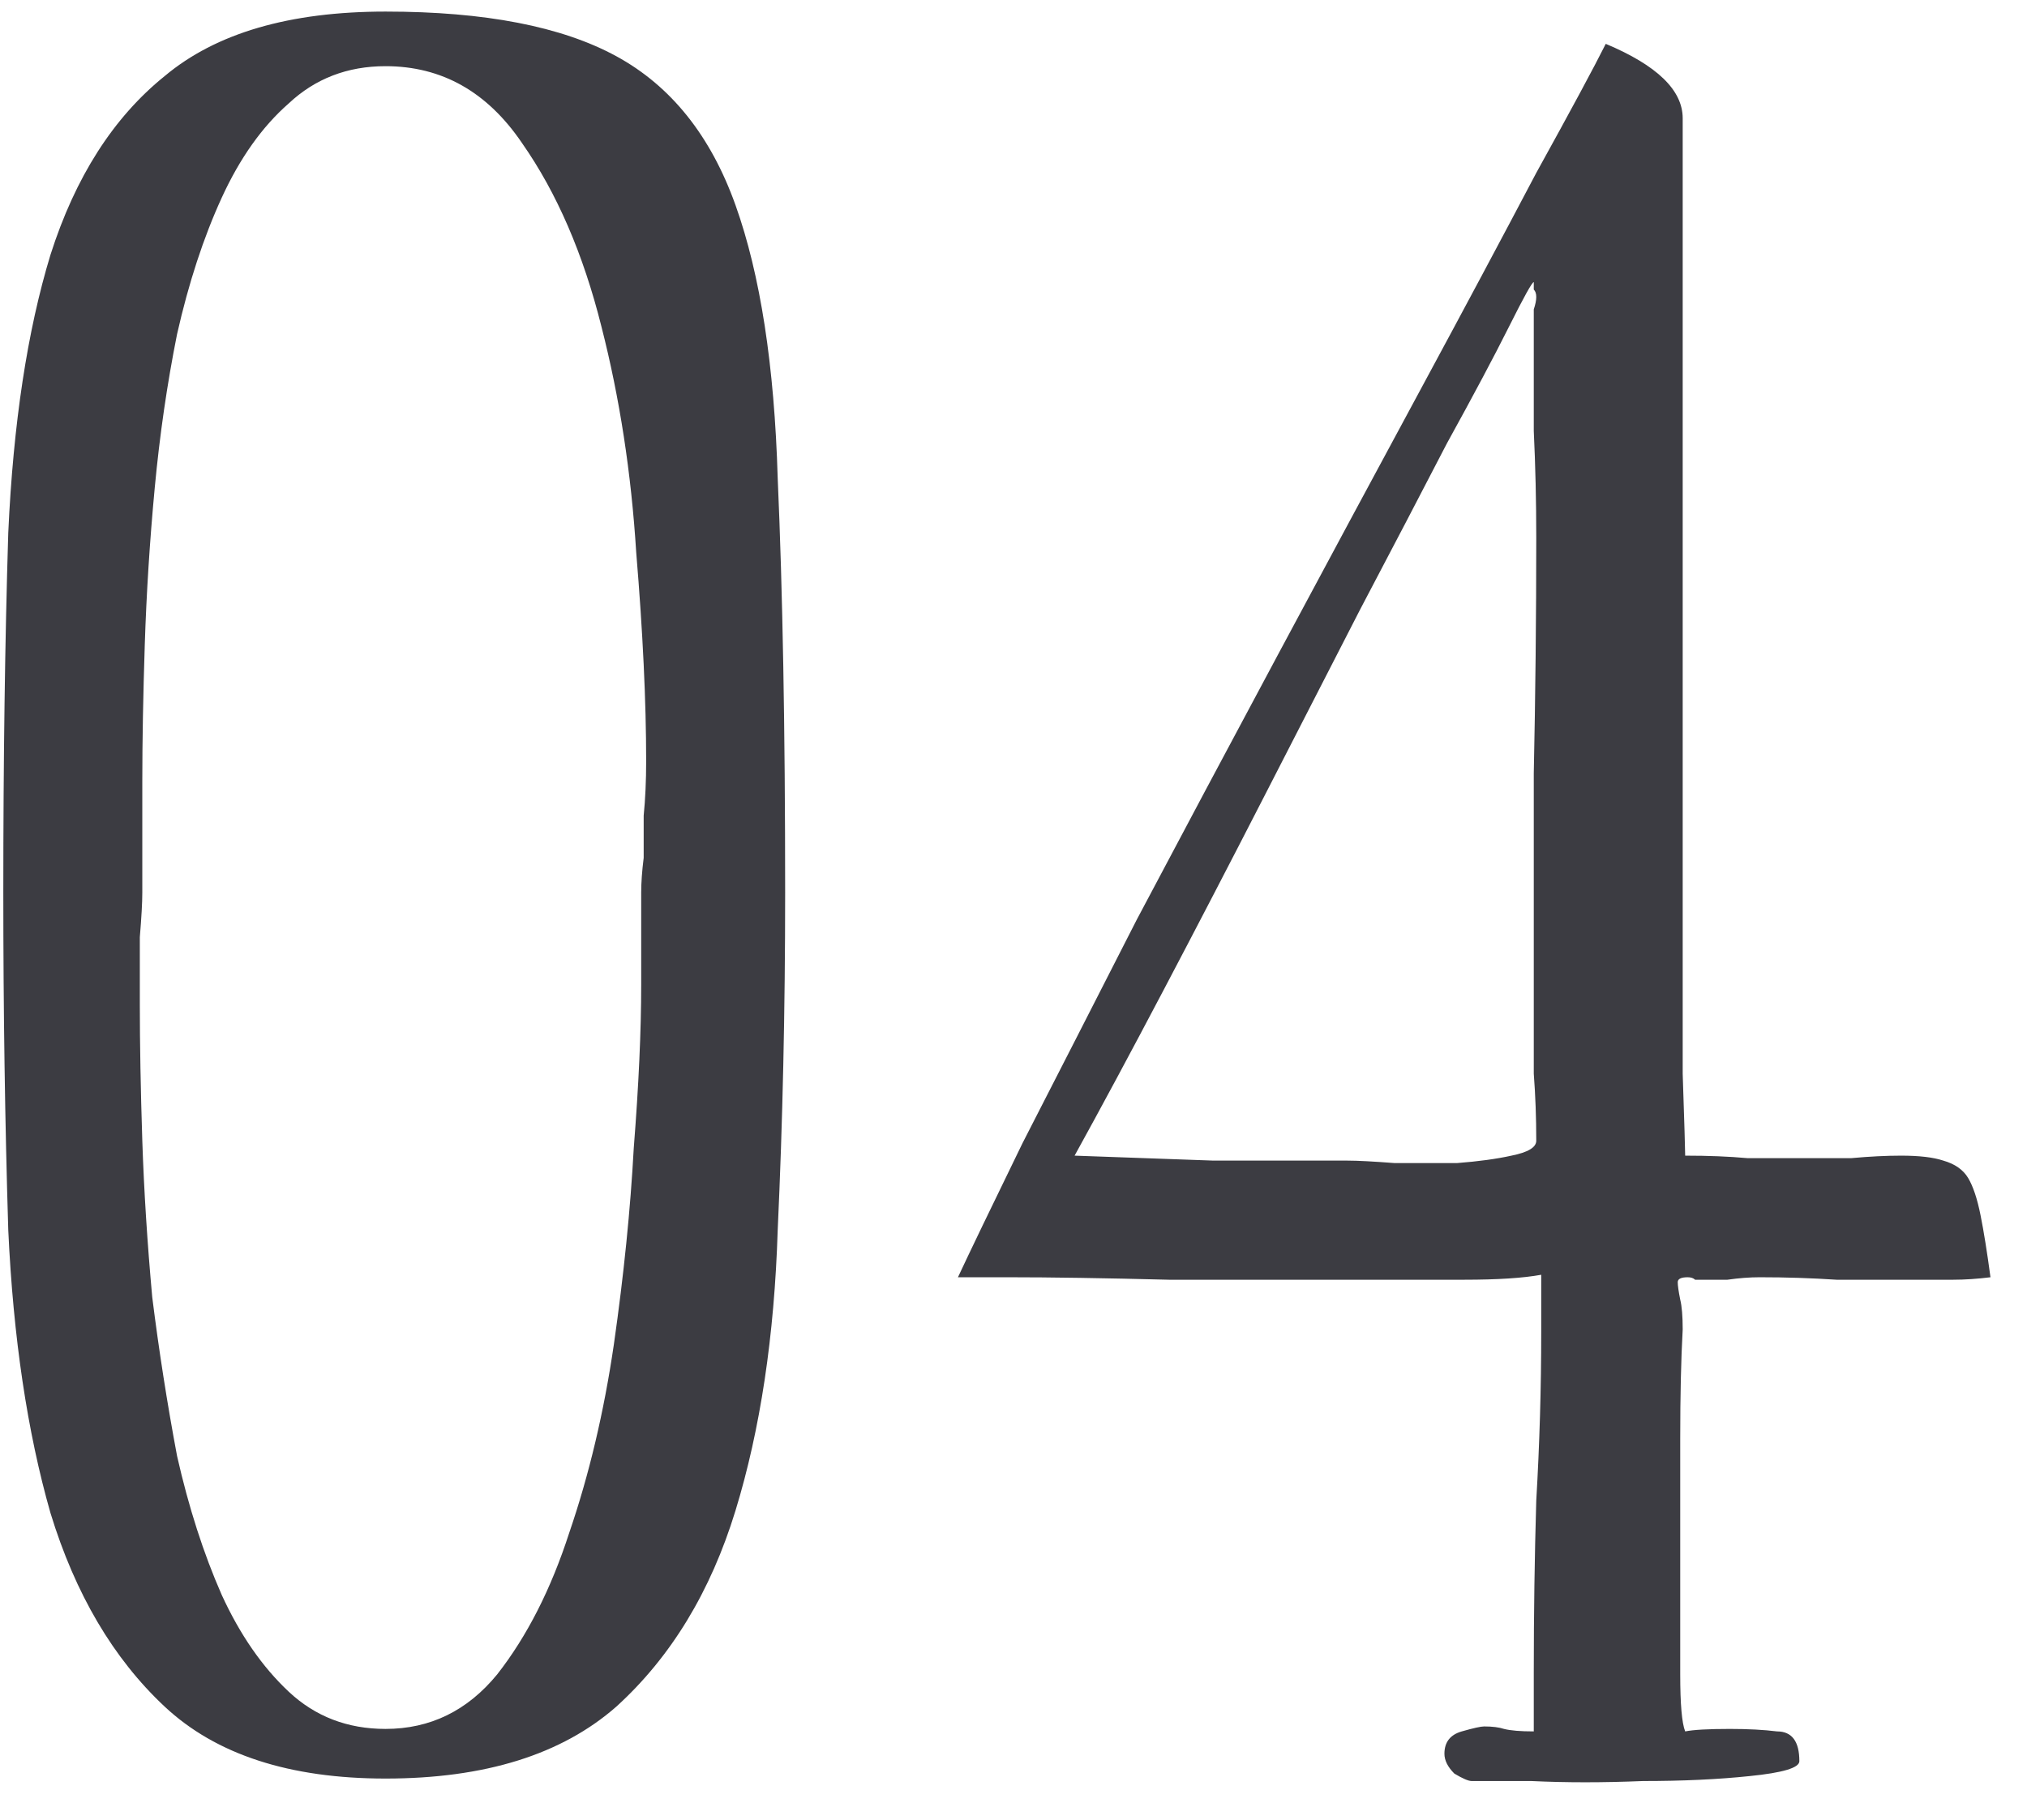 <?xml version="1.0" encoding="UTF-8"?> <svg xmlns="http://www.w3.org/2000/svg" width="49" height="44" viewBox="0 0 49 44" fill="none"><path d="M0.08 21.58C0.08 18.38 0.12 15.48 0.2 12.88C0.32 10.24 0.66 8 1.22 6.16C1.82 4.28 2.74 2.84 3.98 1.84C5.22 0.8 7 0.28 9.32 0.28C11.72 0.28 13.58 0.64 14.9 1.36C16.22 2.08 17.18 3.28 17.78 4.96C18.38 6.64 18.72 8.84 18.8 11.56C18.92 14.28 18.98 17.62 18.98 21.58C18.98 24.42 18.92 27.14 18.8 29.74C18.72 32.3 18.38 34.56 17.78 36.52C17.18 38.48 16.22 40.06 14.9 41.26C13.58 42.42 11.72 43 9.32 43C7 43 5.22 42.42 3.98 41.26C2.74 40.1 1.82 38.54 1.22 36.58C0.66 34.62 0.32 32.34 0.2 29.74C0.12 27.14 0.08 24.42 0.08 21.58ZM15.5 21.58C15.5 21.34 15.52 21.06 15.56 20.74C15.56 20.46 15.56 20.12 15.56 19.72C15.6 19.32 15.62 18.88 15.62 18.4C15.62 16.96 15.54 15.28 15.38 13.36C15.26 11.44 14.98 9.62 14.54 7.9C14.1 6.14 13.46 4.66 12.62 3.46C11.78 2.22 10.68 1.6 9.32 1.6C8.4 1.6 7.62 1.9 6.98 2.5C6.34 3.06 5.8 3.82 5.36 4.78C4.92 5.74 4.56 6.84 4.28 8.08C4.04 9.28 3.86 10.52 3.74 11.8C3.62 13.08 3.54 14.34 3.5 15.58C3.46 16.82 3.44 17.92 3.44 18.88V21.58C3.44 21.82 3.42 22.18 3.38 22.66C3.38 23.1 3.38 23.64 3.38 24.28C3.38 25.24 3.4 26.34 3.44 27.58C3.48 28.78 3.56 30.04 3.68 31.36C3.84 32.64 4.04 33.92 4.28 35.2C4.56 36.44 4.92 37.56 5.36 38.56C5.8 39.52 6.34 40.3 6.98 40.9C7.62 41.5 8.4 41.8 9.32 41.8C10.4 41.8 11.3 41.36 12.02 40.48C12.74 39.56 13.32 38.42 13.76 37.06C14.24 35.66 14.6 34.14 14.84 32.5C15.08 30.82 15.24 29.24 15.32 27.76C15.44 26.24 15.5 24.92 15.5 23.8C15.5 22.68 15.5 21.94 15.5 21.58ZM37.077 40.42C37.077 39.02 37.097 37.64 37.137 36.28C37.217 34.92 37.257 33.56 37.257 32.2V30.82C36.817 30.9 36.197 30.94 35.397 30.94C34.637 30.94 33.797 30.94 32.877 30.94C31.397 30.94 29.857 30.94 28.257 30.94C26.697 30.9 25.397 30.88 24.357 30.88H23.157C23.437 30.28 23.957 29.2 24.717 27.64C25.517 26.08 26.437 24.28 27.477 22.24C28.557 20.2 29.697 18.06 30.897 15.82C32.097 13.58 33.237 11.46 34.317 9.46C35.397 7.46 36.337 5.7 37.137 4.18C37.977 2.66 38.537 1.62 38.817 1.06C40.057 1.58 40.677 2.18 40.677 2.86C40.677 3.22 40.677 4.06 40.677 5.38C40.677 6.7 40.677 8.28 40.677 10.12C40.677 11.92 40.677 13.84 40.677 15.88C40.677 17.92 40.677 19.82 40.677 21.58C40.677 23.3 40.677 24.76 40.677 25.96C40.717 27.16 40.737 27.82 40.737 27.94C41.297 27.94 41.797 27.96 42.237 28C42.717 28 43.197 28 43.677 28C43.997 28 44.357 28 44.757 28C45.197 27.96 45.597 27.94 45.957 27.94C46.397 27.94 46.737 27.98 46.977 28.06C47.257 28.14 47.457 28.28 47.577 28.48C47.697 28.68 47.797 28.98 47.877 29.38C47.957 29.78 48.037 30.28 48.117 30.88C47.797 30.92 47.497 30.94 47.217 30.94C46.937 30.94 46.637 30.94 46.317 30.94C45.677 30.94 45.037 30.94 44.397 30.94C43.797 30.9 43.177 30.88 42.537 30.88C42.297 30.88 42.037 30.9 41.757 30.94C41.517 30.94 41.317 30.94 41.157 30.94C41.077 30.94 41.017 30.94 40.977 30.94C40.937 30.9 40.877 30.88 40.797 30.88C40.637 30.88 40.557 30.92 40.557 31C40.557 31.08 40.577 31.22 40.617 31.42C40.657 31.58 40.677 31.82 40.677 32.14C40.637 32.86 40.617 33.74 40.617 34.78C40.617 35.78 40.617 36.78 40.617 37.78C40.617 38.82 40.617 39.72 40.617 40.48C40.617 41.2 40.657 41.66 40.737 41.86C40.937 41.82 41.297 41.8 41.817 41.8C42.257 41.8 42.637 41.82 42.957 41.86C43.317 41.86 43.497 42.1 43.497 42.58C43.497 42.74 43.097 42.86 42.297 42.94C41.537 43.02 40.677 43.06 39.717 43.06C38.757 43.1 37.857 43.1 37.017 43.06C36.177 43.06 35.697 43.06 35.577 43.06C35.497 43.06 35.357 43 35.157 42.88C34.997 42.72 34.917 42.56 34.917 42.4C34.917 42.12 35.057 41.94 35.337 41.86C35.617 41.78 35.797 41.74 35.877 41.74C36.077 41.74 36.237 41.76 36.357 41.8C36.517 41.84 36.757 41.86 37.077 41.86V40.42ZM37.077 6.82C37.037 6.82 36.837 7.18 36.477 7.9C36.117 8.62 35.617 9.56 34.977 10.72C34.377 11.88 33.677 13.22 32.877 14.74C32.117 16.22 31.337 17.74 30.537 19.3C29.737 20.86 28.937 22.4 28.137 23.92C27.337 25.44 26.617 26.78 25.977 27.94C27.137 27.98 28.257 28.02 29.337 28.06C30.457 28.06 31.537 28.06 32.577 28.06C32.817 28.06 33.197 28.08 33.717 28.12C34.237 28.12 34.737 28.12 35.217 28.12C35.737 28.08 36.177 28.02 36.537 27.94C36.937 27.86 37.137 27.74 37.137 27.58C37.137 27.02 37.117 26.48 37.077 25.96C37.077 25.44 37.077 24.9 37.077 24.34C37.077 22.46 37.077 20.58 37.077 18.7C37.117 16.82 37.137 14.92 37.137 13C37.137 12.12 37.117 11.26 37.077 10.42C37.077 9.54 37.077 8.68 37.077 7.84C37.077 7.72 37.077 7.6 37.077 7.48C37.117 7.36 37.137 7.26 37.137 7.18C37.137 7.1 37.117 7.04 37.077 7C37.077 6.96 37.077 6.9 37.077 6.82Z" fill="#3C3C42"></path></svg> 